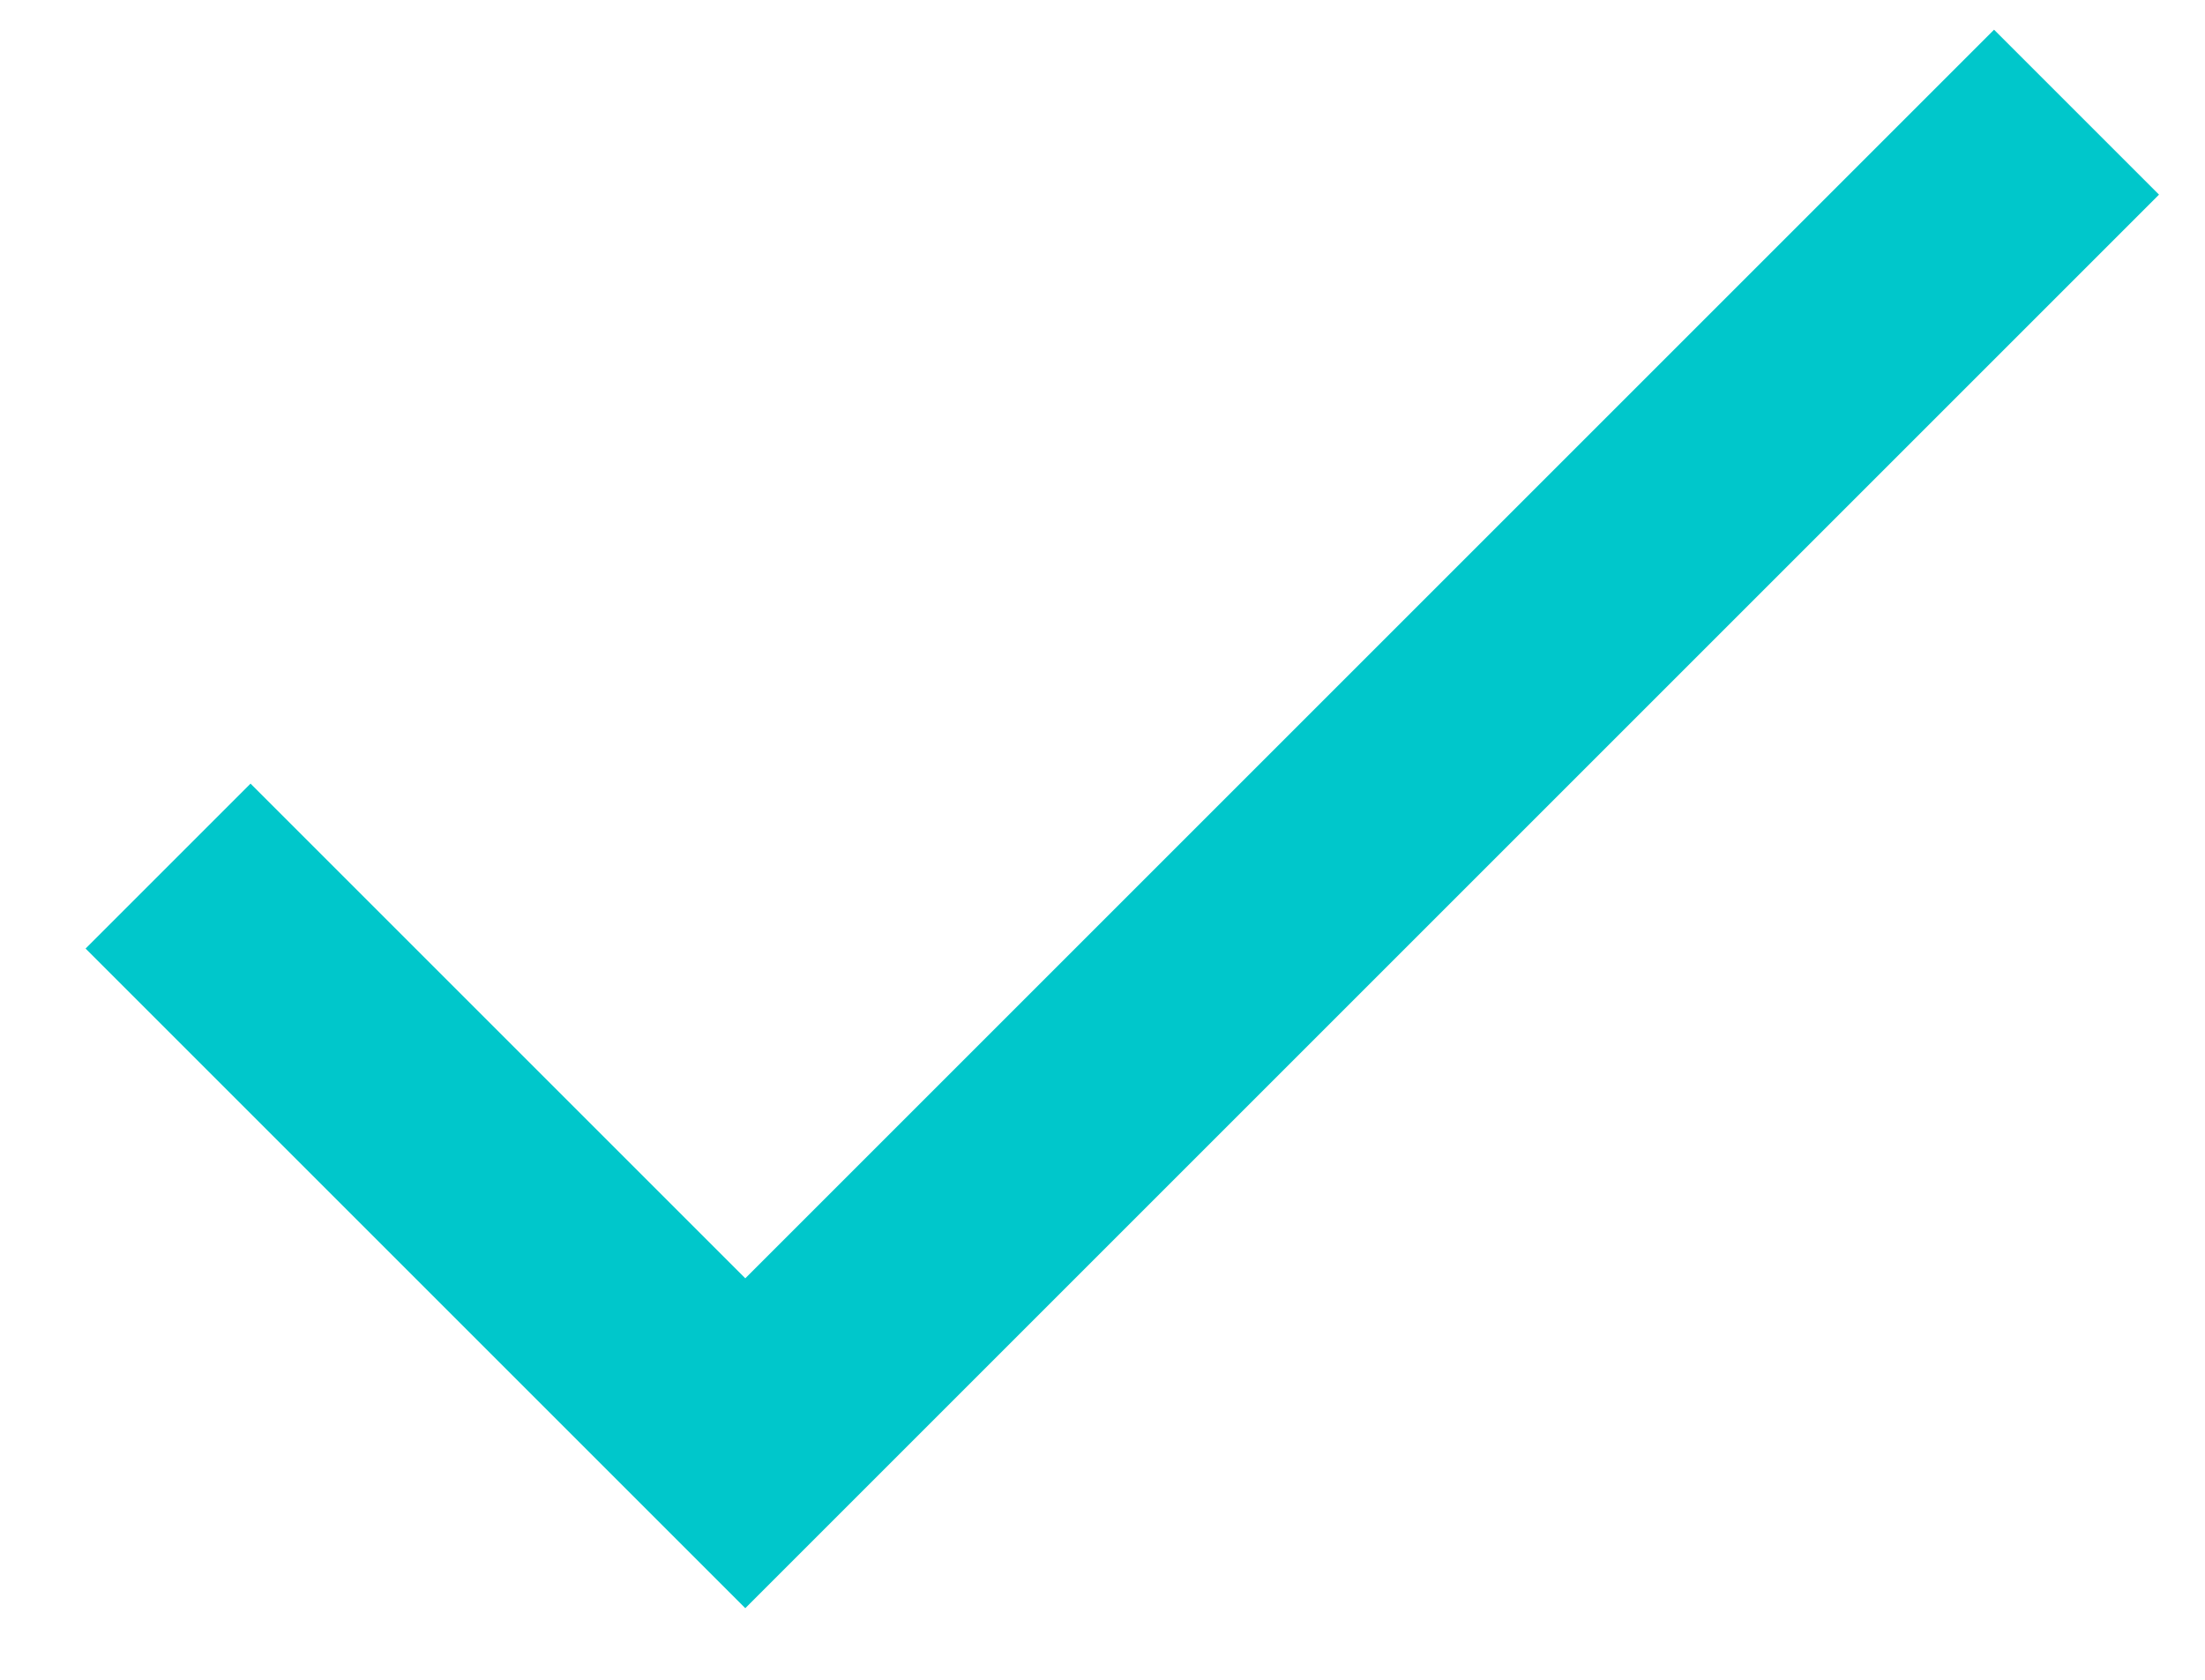 <?xml version="1.0" encoding="UTF-8"?>
<svg width="21px" height="16px" viewBox="0 0 21 16" version="1.1" xmlns="http://www.w3.org/2000/svg" xmlns:xlink="http://www.w3.org/1999/xlink">
    <title>Path</title>
    <g id="Onboard" stroke="none" stroke-width="1" fill="none" fill-rule="evenodd">
        <g id="webpage" transform="translate(-711, -3337)">
            <g id="Page"></g>
            <g id="Group-68" transform="translate(184, 3058)" fill="#00C7CB" fill-rule="nonzero">
                <g id="Group-28" transform="translate(0, 189)">
                    <g id="check" transform="translate(524, 84)">
                        <polygon id="Path" points="10.098 18.176 5.386 13.464 3.815 15.035 10.098 21.318 23.562 7.854 21.991 6.283"></polygon>
                    </g>
                </g>
            </g>
        </g>
    </g>
</svg>